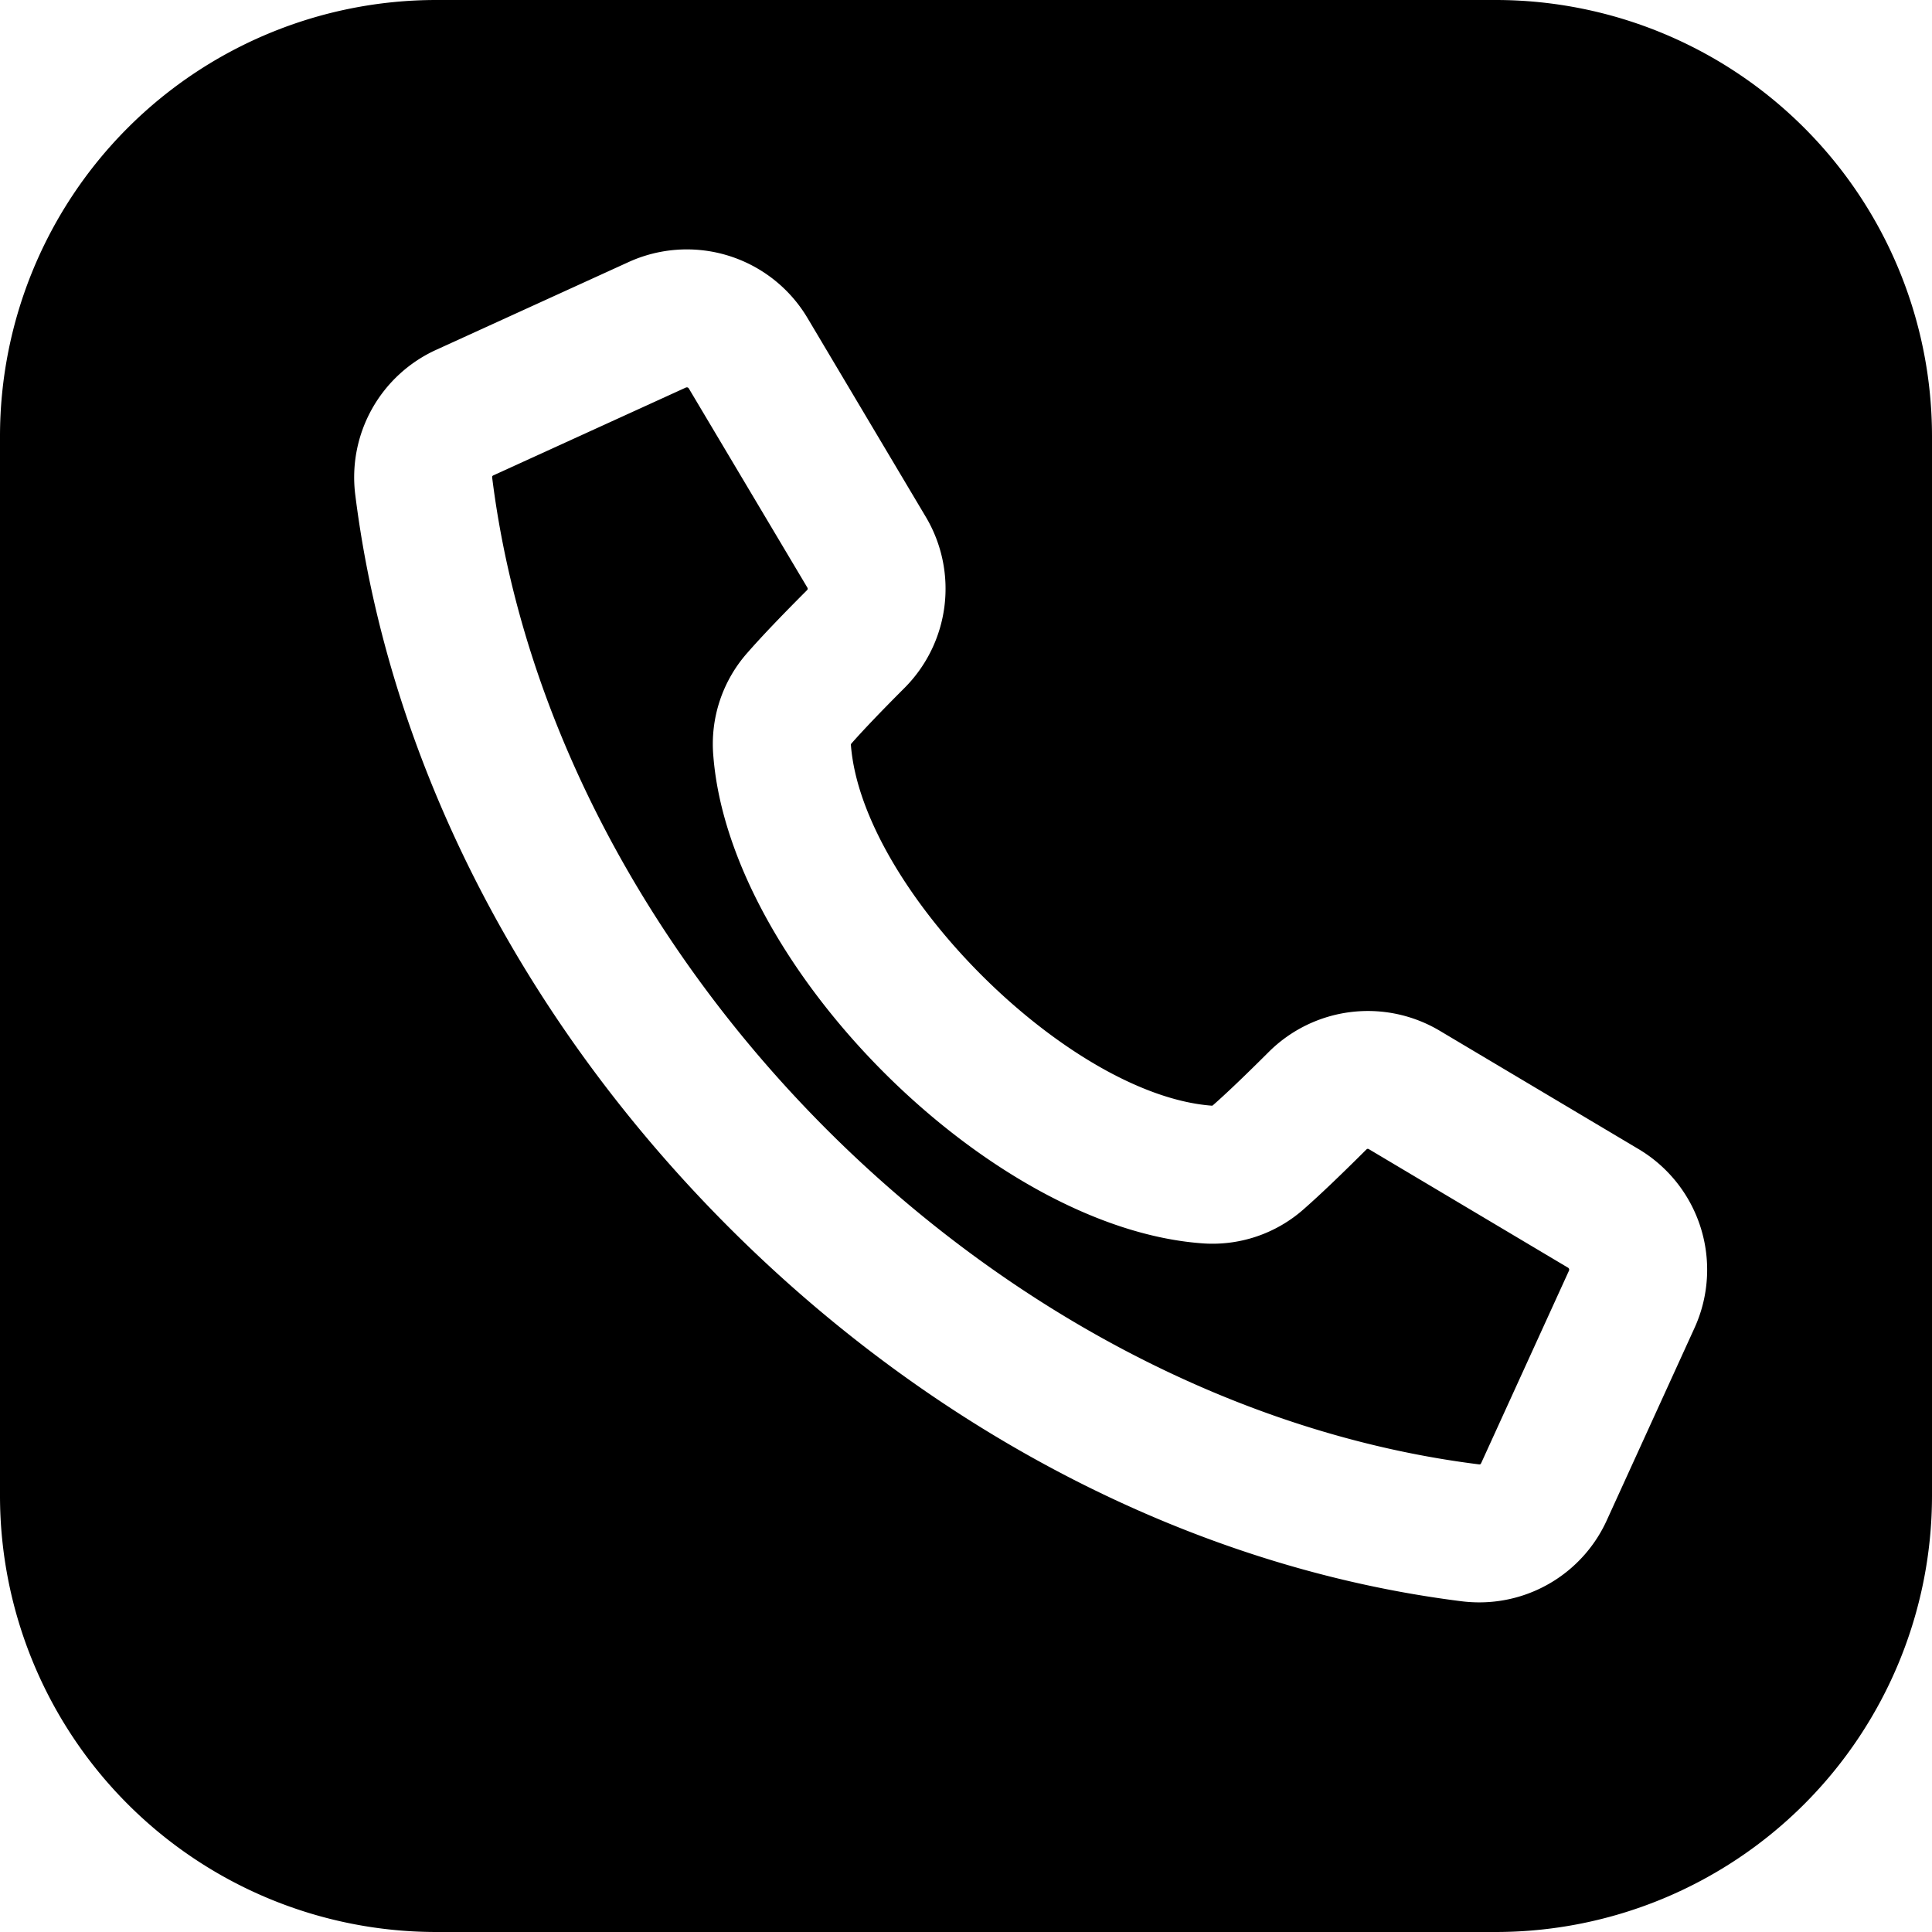 <svg id="Layer_1" height="512" viewBox="0 0 512 512" width="512" xmlns="http://www.w3.org/2000/svg" data-name="Layer 1"><path d="m512 396.488a115.642 115.642 0 0 1 -115.51 115.512h-280.982a115.638 115.638 0 0 1 -115.508-115.511v-280.98a115.639 115.639 0 0 1 115.508-115.509h280.984a115.64 115.64 0 0 1 115.508 115.512zm-77.8-91.99-52.637-31.325a37.226 37.226 0 0 0 -45.375 5.65c-6.239 6.225-11.177 10.94-14.674 14.012-.1.087-.183.146-.229.179-.053 0-.149 0-.274-.007-38.067-2.992-92.514-57.439-95.509-95.5-.009-.134-.011-.227-.011-.285.038-.05.092-.12.172-.22 3.086-3.506 7.793-8.443 14.023-14.673a37.232 37.232 0 0 0 5.645-45.378l-31.317-52.643a37.2 37.2 0 0 0 -47.477-14.838l-50.869 23.205a37.11 37.11 0 0 0 -21.508 38.531c8.79 70.065 43.965 139 99.051 194.089s124.022 90.267 194.09 99.054a38.051 38.051 0 0 0 4.721.294 37.1 37.1 0 0 0 33.816-21.8l23.2-50.867a37.205 37.205 0 0 0 -14.833-47.476zm-18.432 32.3a.633.633 0 0 0 -.274-.879l-52.627-31.319c-.377-.22-.534-.2-.835.1-6.891 6.871-12.247 11.976-16.388 15.615a36.477 36.477 0 0 1 -27.5 9.145c-55.931-4.395-124.693-73.166-129.1-129.1a36.452 36.452 0 0 1 9.144-27.5c3.634-4.15 8.744-9.513 15.611-16.388.309-.3.322-.469.107-.839l-31.33-52.629a.612.612 0 0 0 -.537-.351.8.8 0 0 0 -.327.075l-50.872 23.209c-.4.181-.444.279-.4.708 16.06 128.092 133.331 245.355 261.409 261.417.435.055.529 0 .714-.4z" fill-rule="evenodd"/></svg>
